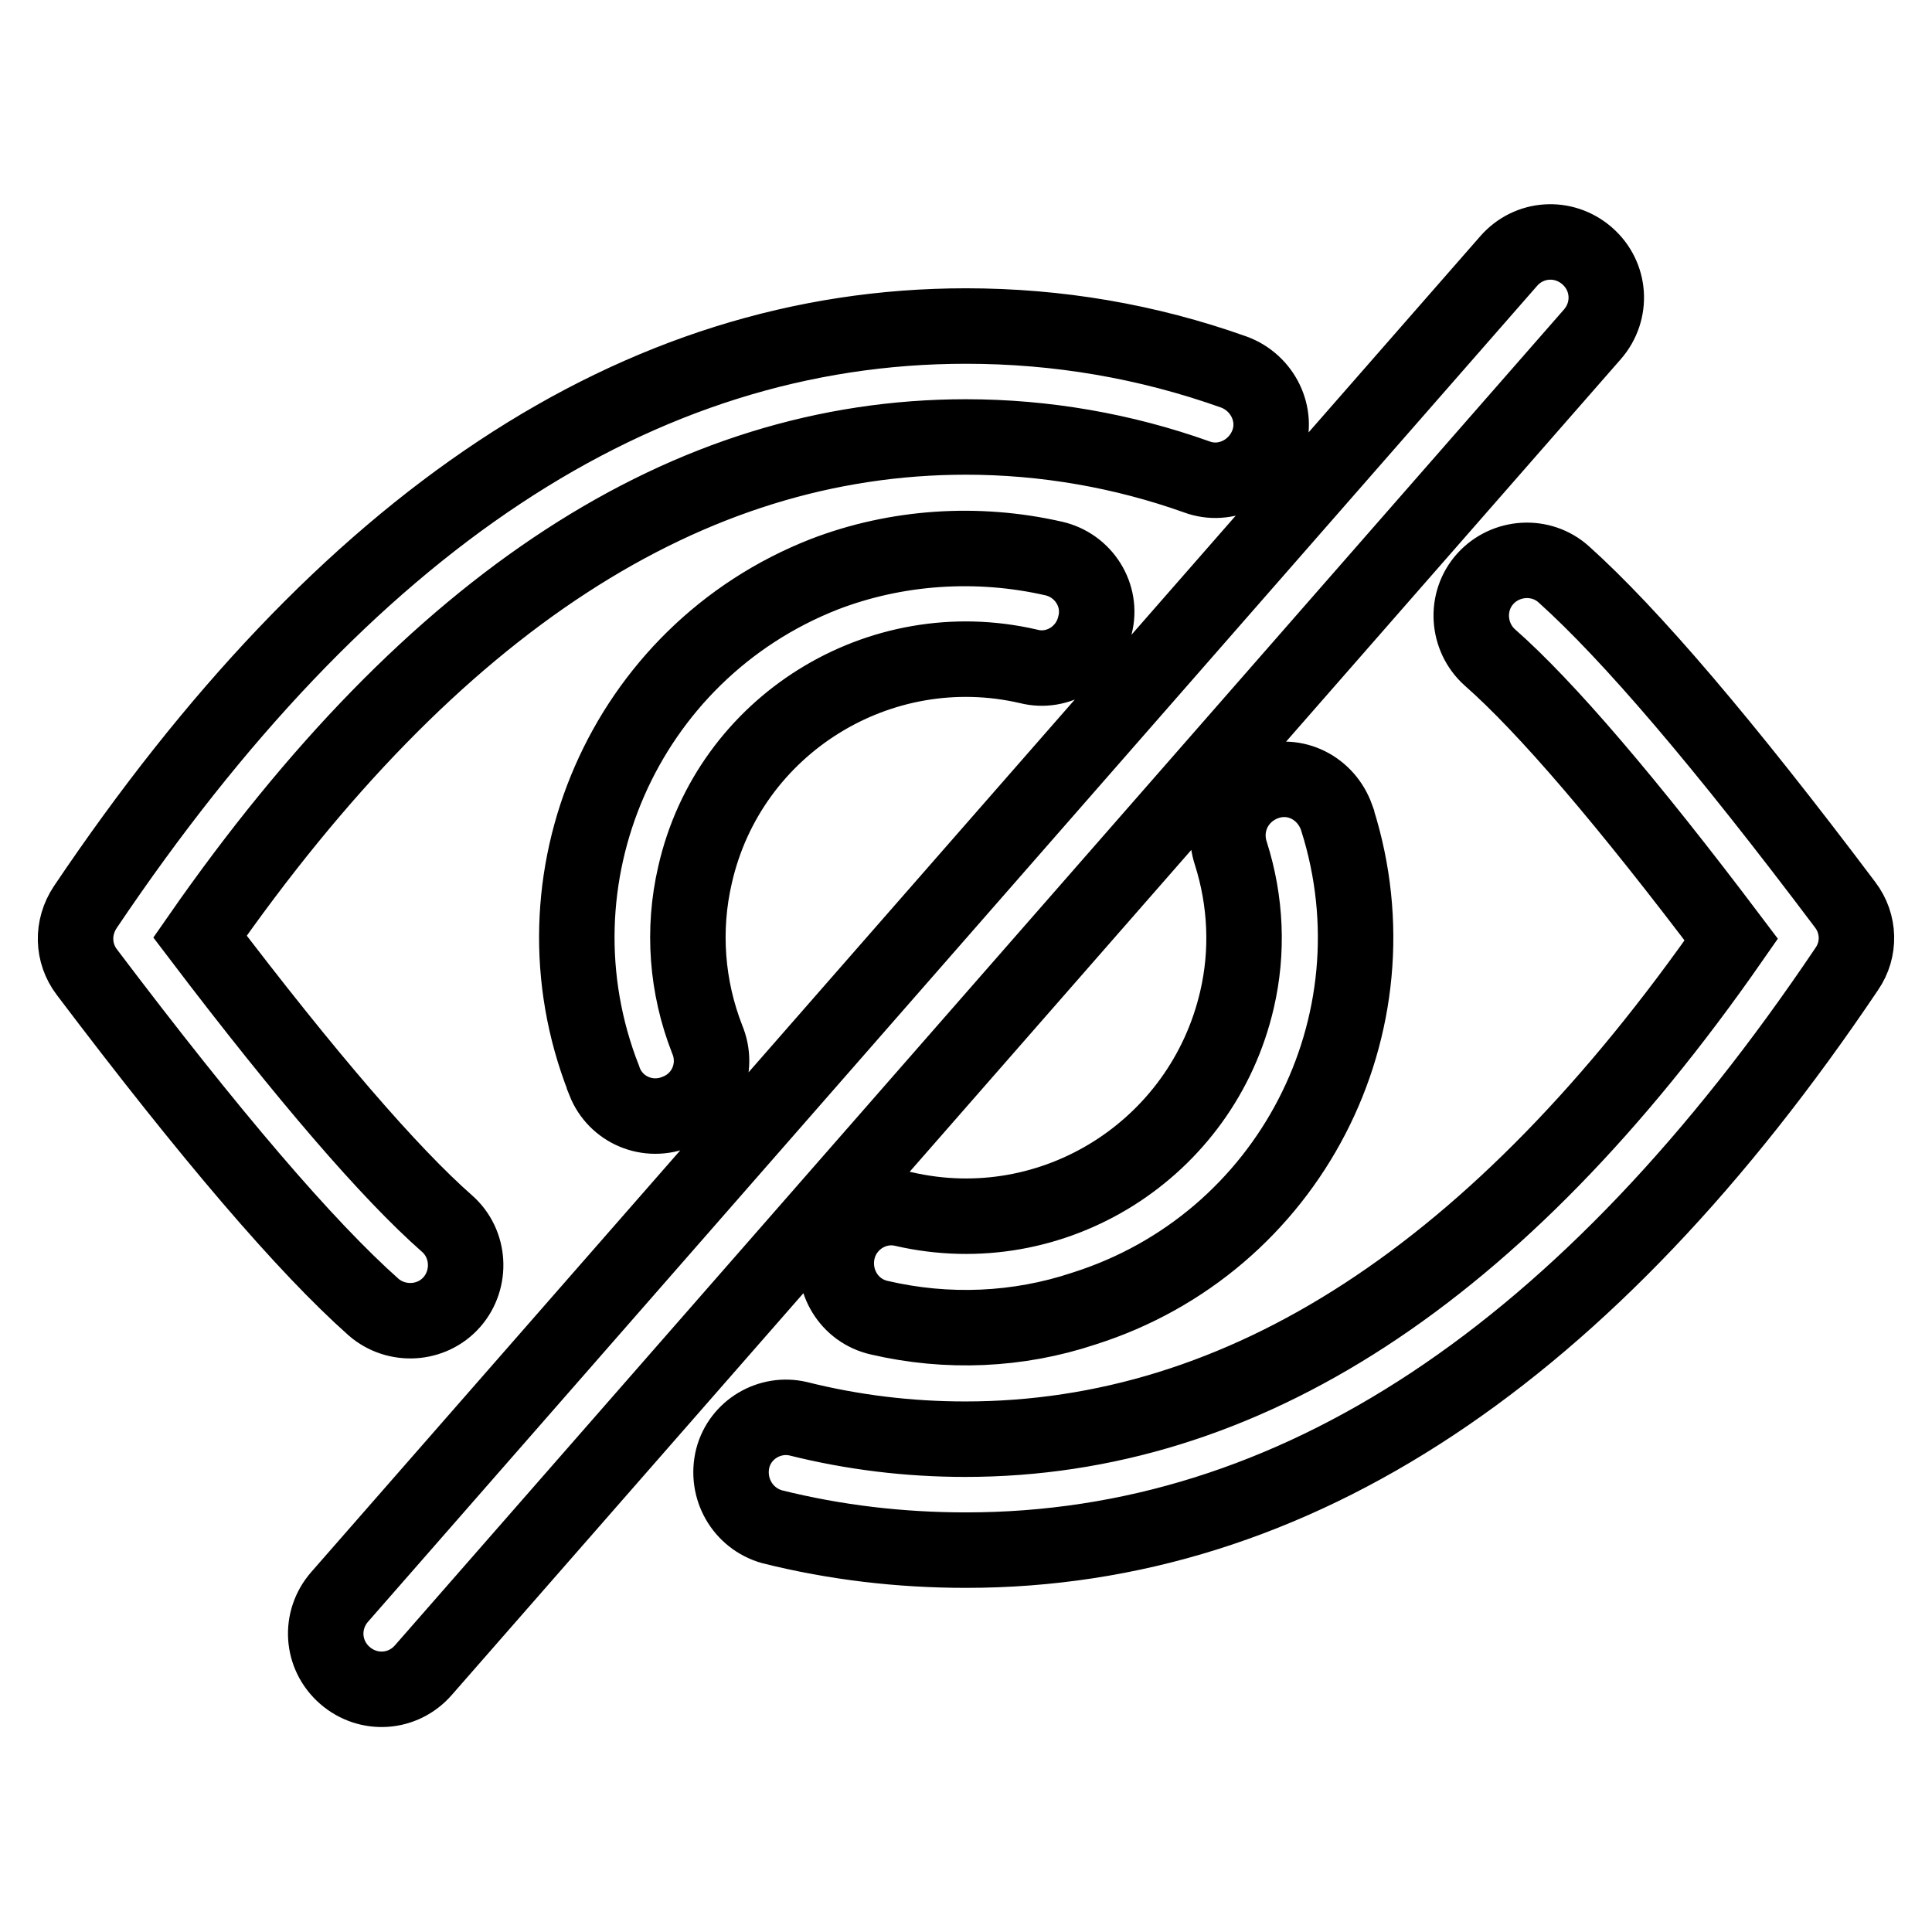 <?xml version="1.0" encoding="utf-8"?>
<!-- Svg Vector Icons : http://www.onlinewebfonts.com/icon -->
<!DOCTYPE svg PUBLIC "-//W3C//DTD SVG 1.1//EN" "http://www.w3.org/Graphics/SVG/1.1/DTD/svg11.dtd">
<svg version="1.1" xmlns="http://www.w3.org/2000/svg" xmlns:xlink="http://www.w3.org/1999/xlink" x="0px" y="0px" viewBox="0 0 256 256" enable-background="new 0 0 256 256" xml:space="preserve">
<g> <path stroke-width="10" fill-opacity="0" stroke="#000000"  d="M139.6,74c4,0.9,6.5,4.9,5.5,8.8c-0.9,4-4.9,6.5-8.8,5.5l0,0c-19.8-4.6-39.7,7.8-44.2,27.6 c-1.7,7.3-1.1,14.9,1.6,21.8c1.6,3.8-0.2,8.1-4,9.6c-3.8,1.6-8.1-0.2-9.6-4c0-0.1-0.1-0.2-0.1-0.3c-10.4-26.5,2.7-56.5,29.2-66.9 C118.8,72.4,129.5,71.7,139.6,74z M116.5,174.6c-4-0.9-6.4-4.9-5.5-8.9c0.9-3.9,4.8-6.4,8.7-5.5c19.9,4.6,39.6-7.9,44.2-27.7 c1.5-6.4,1.2-13.1-0.8-19.4c-1.3-3.9,0.7-8,4.6-9.4s8,0.7,9.4,4.6c0,0.1,0.1,0.2,0.1,0.3c8.6,27.2-6.4,56.2-33.6,64.8 C134.9,176.3,125.5,176.7,116.5,174.6L116.5,174.6z M59.2,162.1c3.1,2.7,3.3,7.4,0.7,10.4c-2.7,3.1-7.4,3.3-10.4,0.7l0,0 c-9-8-21.6-22.7-38-44.4c-1.9-2.5-2-5.9-0.2-8.6c34.3-51,73.2-77,116.7-77c12.1,0,24,2,35.5,6.1c3.8,1.4,5.9,5.6,4.5,9.4 c-1.4,3.8-5.6,5.9-9.4,4.5c-9.8-3.5-20.2-5.3-30.6-5.3c-36.8,0-70.6,21.8-101.5,66.2C40.7,142.8,51.7,155.5,59.2,162.1L59.2,162.1z  M197.4,87.1c-3-2.7-3.3-7.4-0.6-10.4s7.4-3.3,10.4-0.6c8.8,7.9,21.2,22.4,37.3,43.8c1.9,2.5,2,5.9,0.2,8.5 c-34.3,51-73.2,77-116.7,77c-8.7,0-17.3-1-25.7-3.1c-3.9-1.1-6.2-5.1-5.2-9.1c1-3.8,4.9-6.1,8.7-5.2c7.2,1.8,14.6,2.7,22.1,2.7 c36.8,0,70.6-21.8,101.5-66.2C215.6,106.2,204.8,93.6,197.4,87.1L197.4,87.1z M199.9,34.6c2.7-3.1,7.3-3.4,10.4-0.7 c3.1,2.7,3.4,7.3,0.7,10.4l-154.9,177c-2.7,3.1-7.3,3.4-10.4,0.7c-3.1-2.7-3.4-7.3-0.7-10.4L199.9,34.6z"/></g>
</svg>